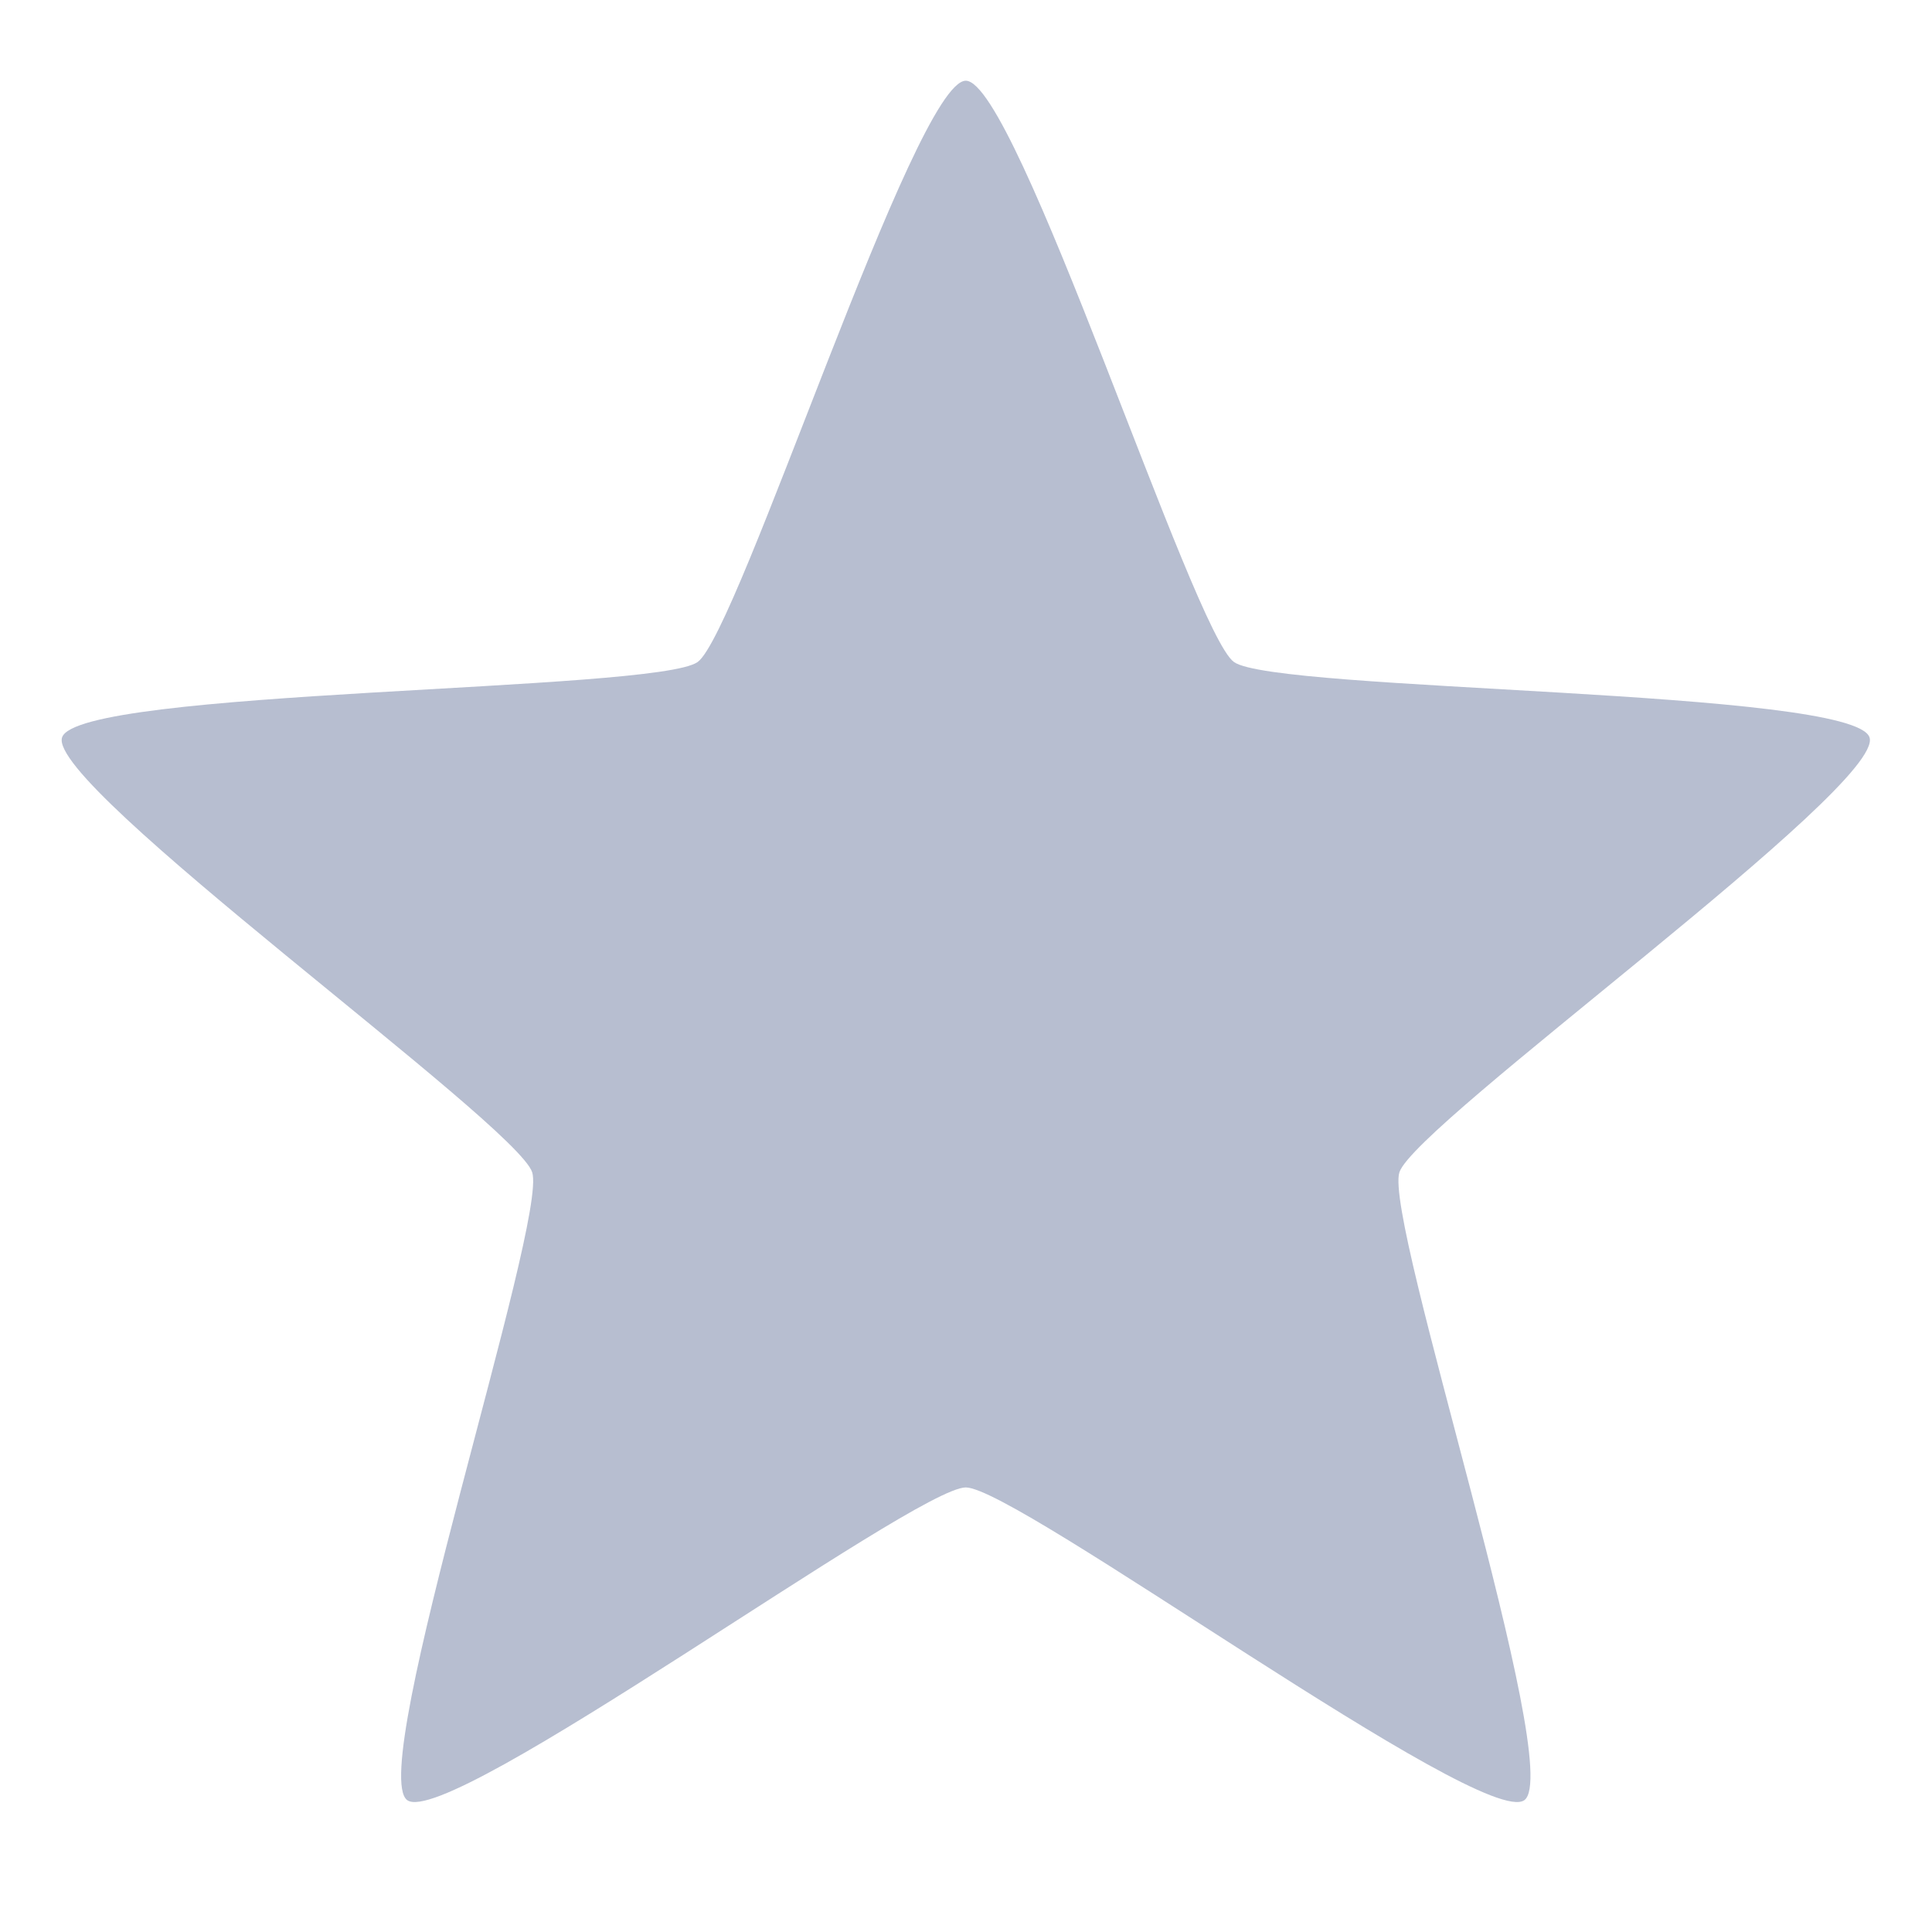 <?xml version="1.0" encoding="UTF-8" standalone="no"?>
<svg
   xmlns:dc="http://purl.org/dc/elements/1.1/"
   xmlns:cc="http://creativecommons.org/ns#"
   xmlns:rdf="http://www.w3.org/1999/02/22-rdf-syntax-ns#"
   xmlns:svg="http://www.w3.org/2000/svg"
   xmlns="http://www.w3.org/2000/svg"
   id="svg8"
   version="1.1"
   viewBox="0 0 4.763 4.763"
   height="18"
   width="18">
  <defs
     id="defs2" />
  <g
     transform="translate(-32.279,-72.633)"
     id="layer1">
    <path
       transform="scale(-1,1)"
       d="m -34.66,72.832 c 0.126,0 0.559,1.359 0.661,1.433 0.102,0.074 1.528,0.066 1.567,0.186 0.039,0.12 -1.12,0.952 -1.159,1.072 -0.039,0.12 0.41,1.474 0.308,1.548 -0.102,0.074 -1.251,-0.771 -1.377,-0.771 -0.126,0 -1.275,0.845 -1.377,0.771 -0.102,-0.074 0.347,-1.428 0.308,-1.548 -0.039,-0.12 -1.198,-0.952 -1.159,-1.072 0.039,-0.12 1.465,-0.112 1.567,-0.186 0.102,-0.074 0.535,-1.433 0.661,-1.433 z"
       id="path832"
       style="color:#000000;clip-rule:nonzero;display:inline;overflow:visible;visibility:visible;opacity:1;isolation:auto;mix-blend-mode:normal;color-interpolation:sRGB;color-interpolation-filters:linearRGB;solid-color:#000000;solid-opacity:1;vector-effect:none;fill:#3b4f7f;fill-opacity:0.365;fill-rule:evenodd;stroke:none;stroke-width:0.4;stroke-linecap:butt;stroke-linejoin:miter;stroke-miterlimit:4;stroke-dasharray:none;stroke-dashoffset:43.192;stroke-opacity:1;marker:none;color-rendering:auto;image-rendering:auto;shape-rendering:auto;text-rendering:auto;enable-background:accumulate" />
  </g>
</svg>
